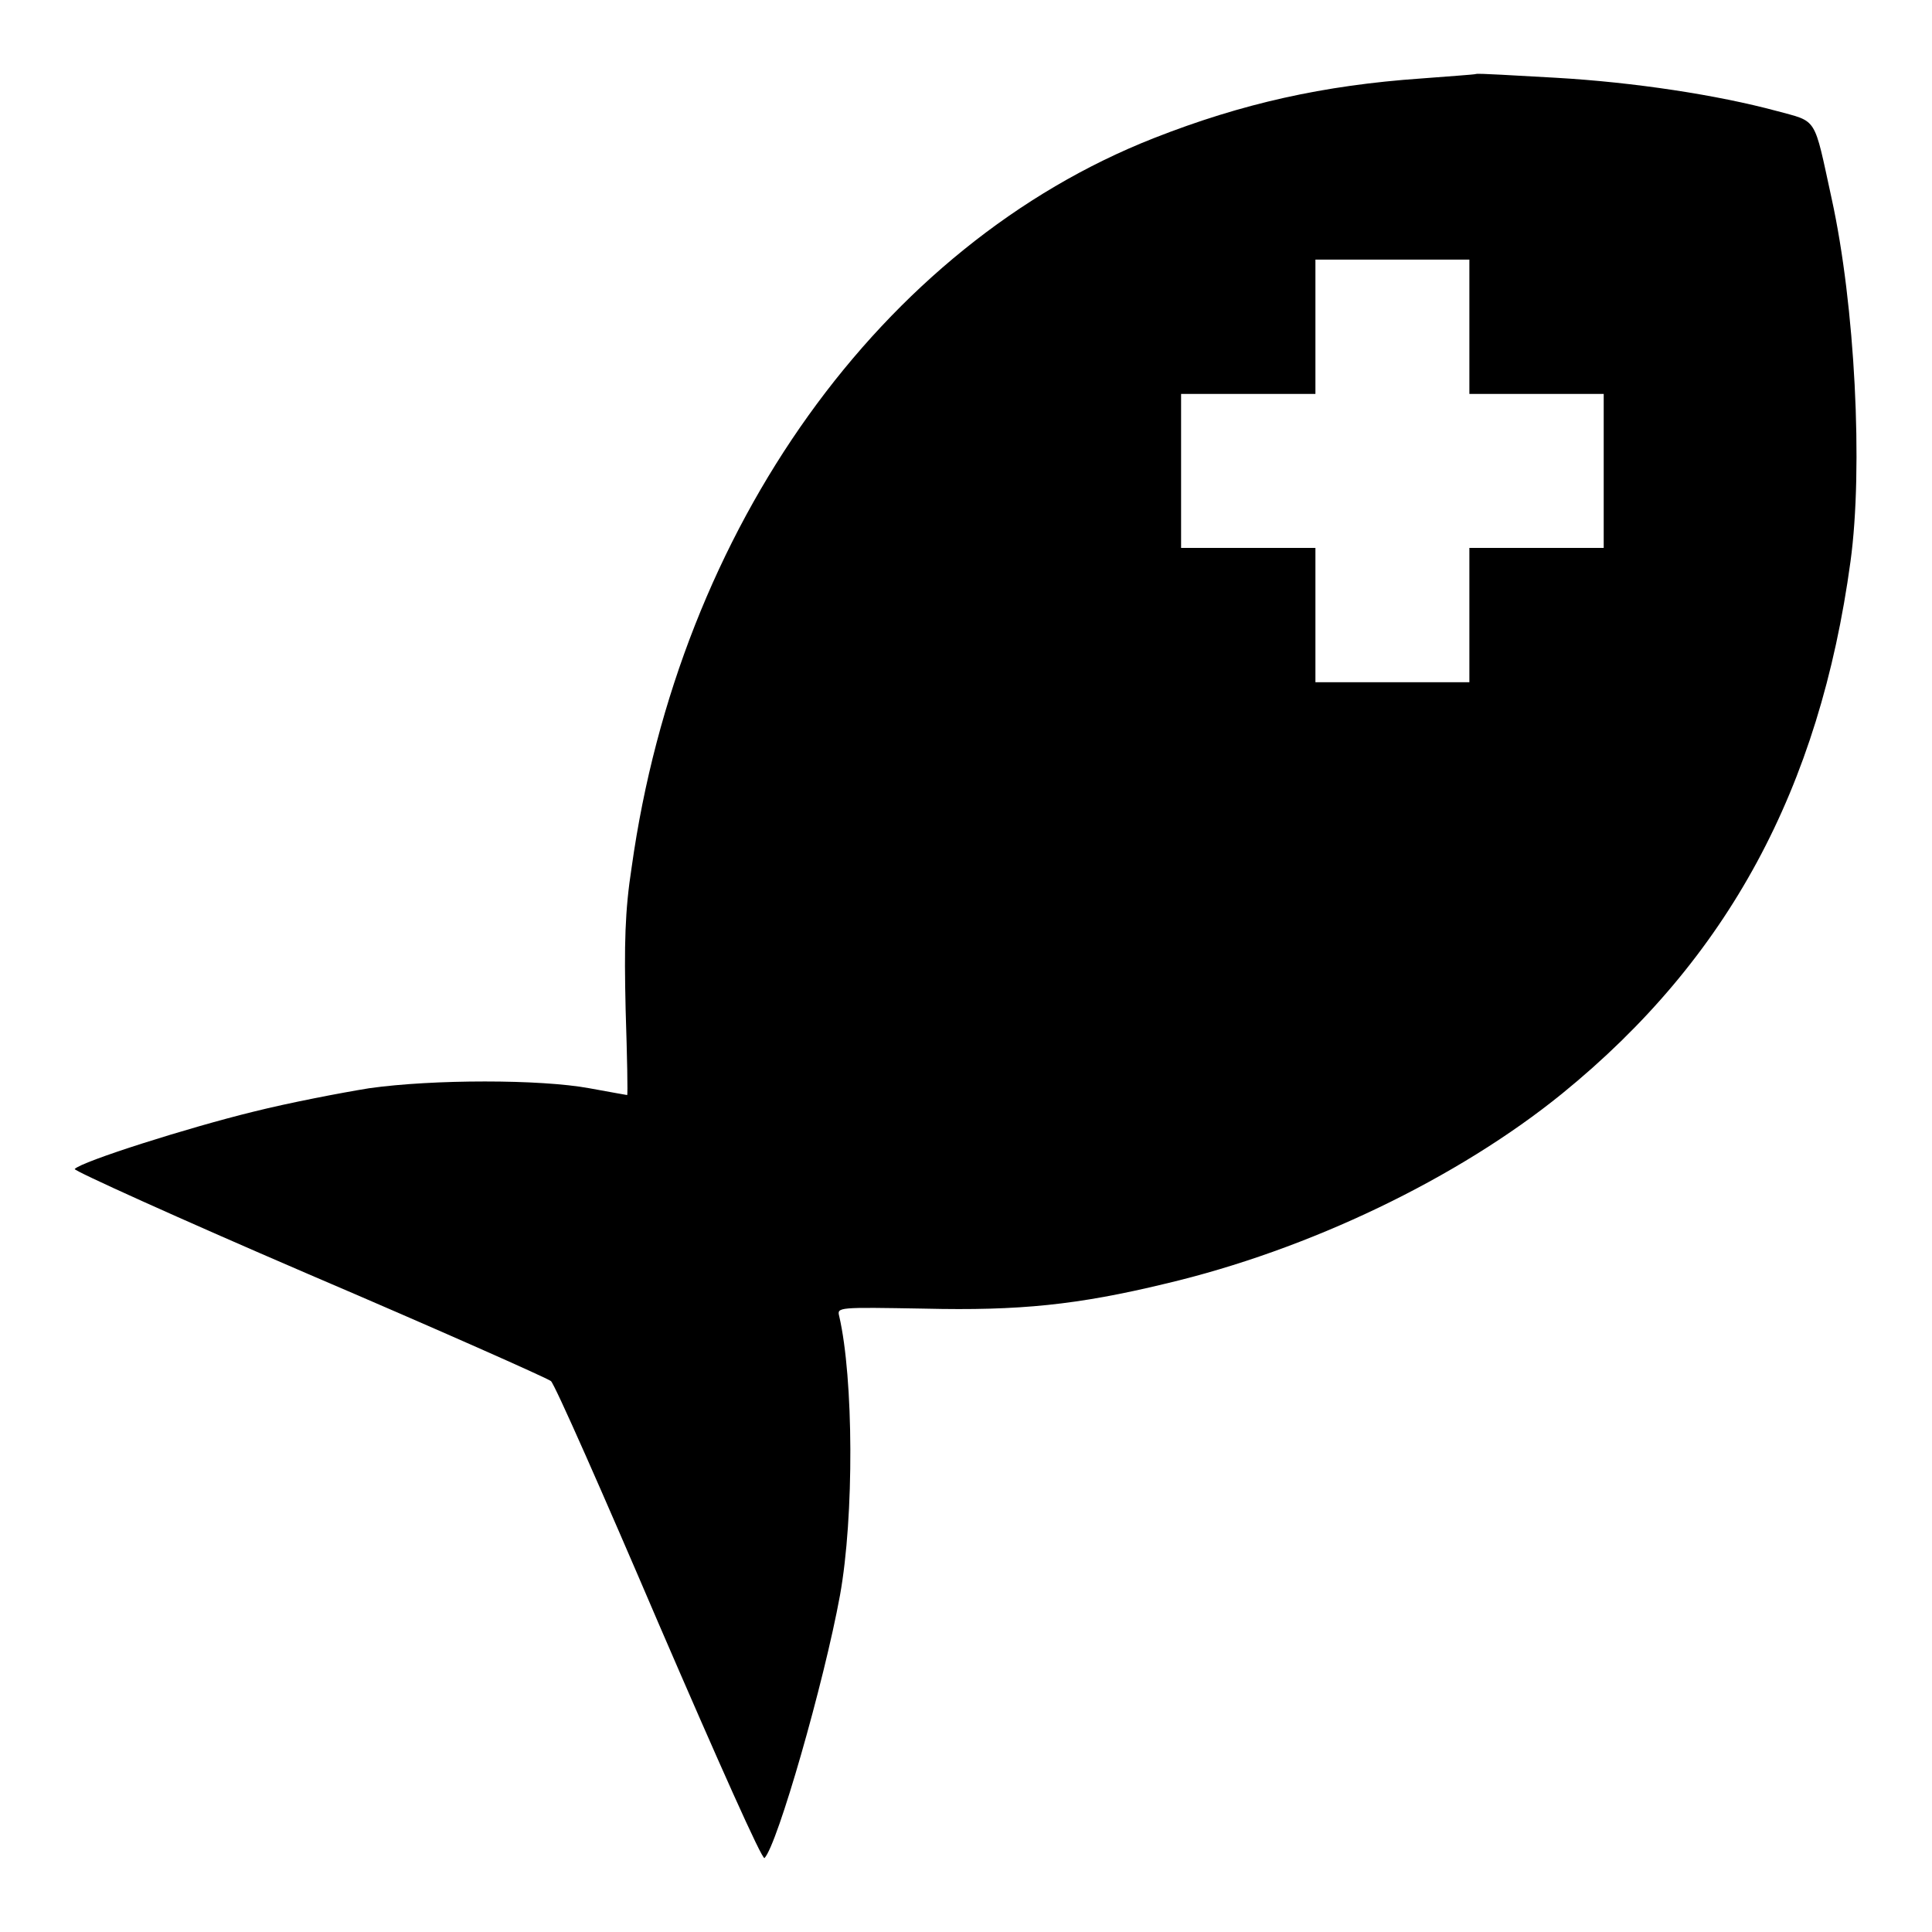 <?xml version="1.0" encoding="utf-8"?>
<!-- Svg Vector Icons : http://www.onlinewebfonts.com/icon -->
<!DOCTYPE svg PUBLIC "-//W3C//DTD SVG 1.1//EN" "http://www.w3.org/Graphics/SVG/1.1/DTD/svg11.dtd">
<svg version="1.1" xmlns="http://www.w3.org/2000/svg" xmlns:xlink="http://www.w3.org/1999/xlink" x="0px" y="0px" viewBox="0 0 256 256" enable-background="new 0 0 256 256" xml:space="preserve">
<g><g><g><path fill="#000000" d="M188.3,10.4c-12.9,0.9-23.7,3.3-35.4,7.9c-36.1,14.2-62.9,51.6-69.2,96.6c-0.9,5.8-1,10.2-0.8,18.9c0.2,6.2,0.3,11.3,0.2,11.3c0,0-2.3-0.4-5-0.9c-6.5-1.2-20.7-1.2-29.2,0c-3.7,0.6-10.5,1.9-15.3,3.1c-8.6,2.1-22.8,6.6-23.7,7.6c-0.2,0.2,13.7,6.5,30.9,13.9c17.3,7.4,31.7,13.8,32.2,14.2c0.5,0.4,6.9,14.9,14.3,32.2c7.9,18.3,13.7,31.3,14,31c1.7-1.7,7.9-23.3,10-34.8c1.9-10.5,1.8-28.8-0.1-37c-0.3-1.2-0.2-1.2,11.3-1c12.6,0.3,20.3-0.5,31.9-3.3c19.1-4.5,38.8-14,52.6-25.2c22-17.9,34.1-40.4,38.2-70.5c1.7-12.4,0.6-34-2.5-48.1c-2.4-11-1.8-10.1-7.3-11.6c-7.8-2.1-18.8-3.8-29.3-4.4c-5.5-0.3-10.2-0.6-10.5-0.5C195.3,9.9,192,10.1,188.3,10.4z M194.7,43.3v8.9h8.9h8.9v10.2v10.2h-8.9h-8.9v8.9v8.9h-10.2h-10.2v-8.9v-8.9h-8.9h-8.9V62.4V52.2h8.9h8.9v-8.9v-8.9h10.2h10.2V43.3z"/></g></g></g>
</svg>